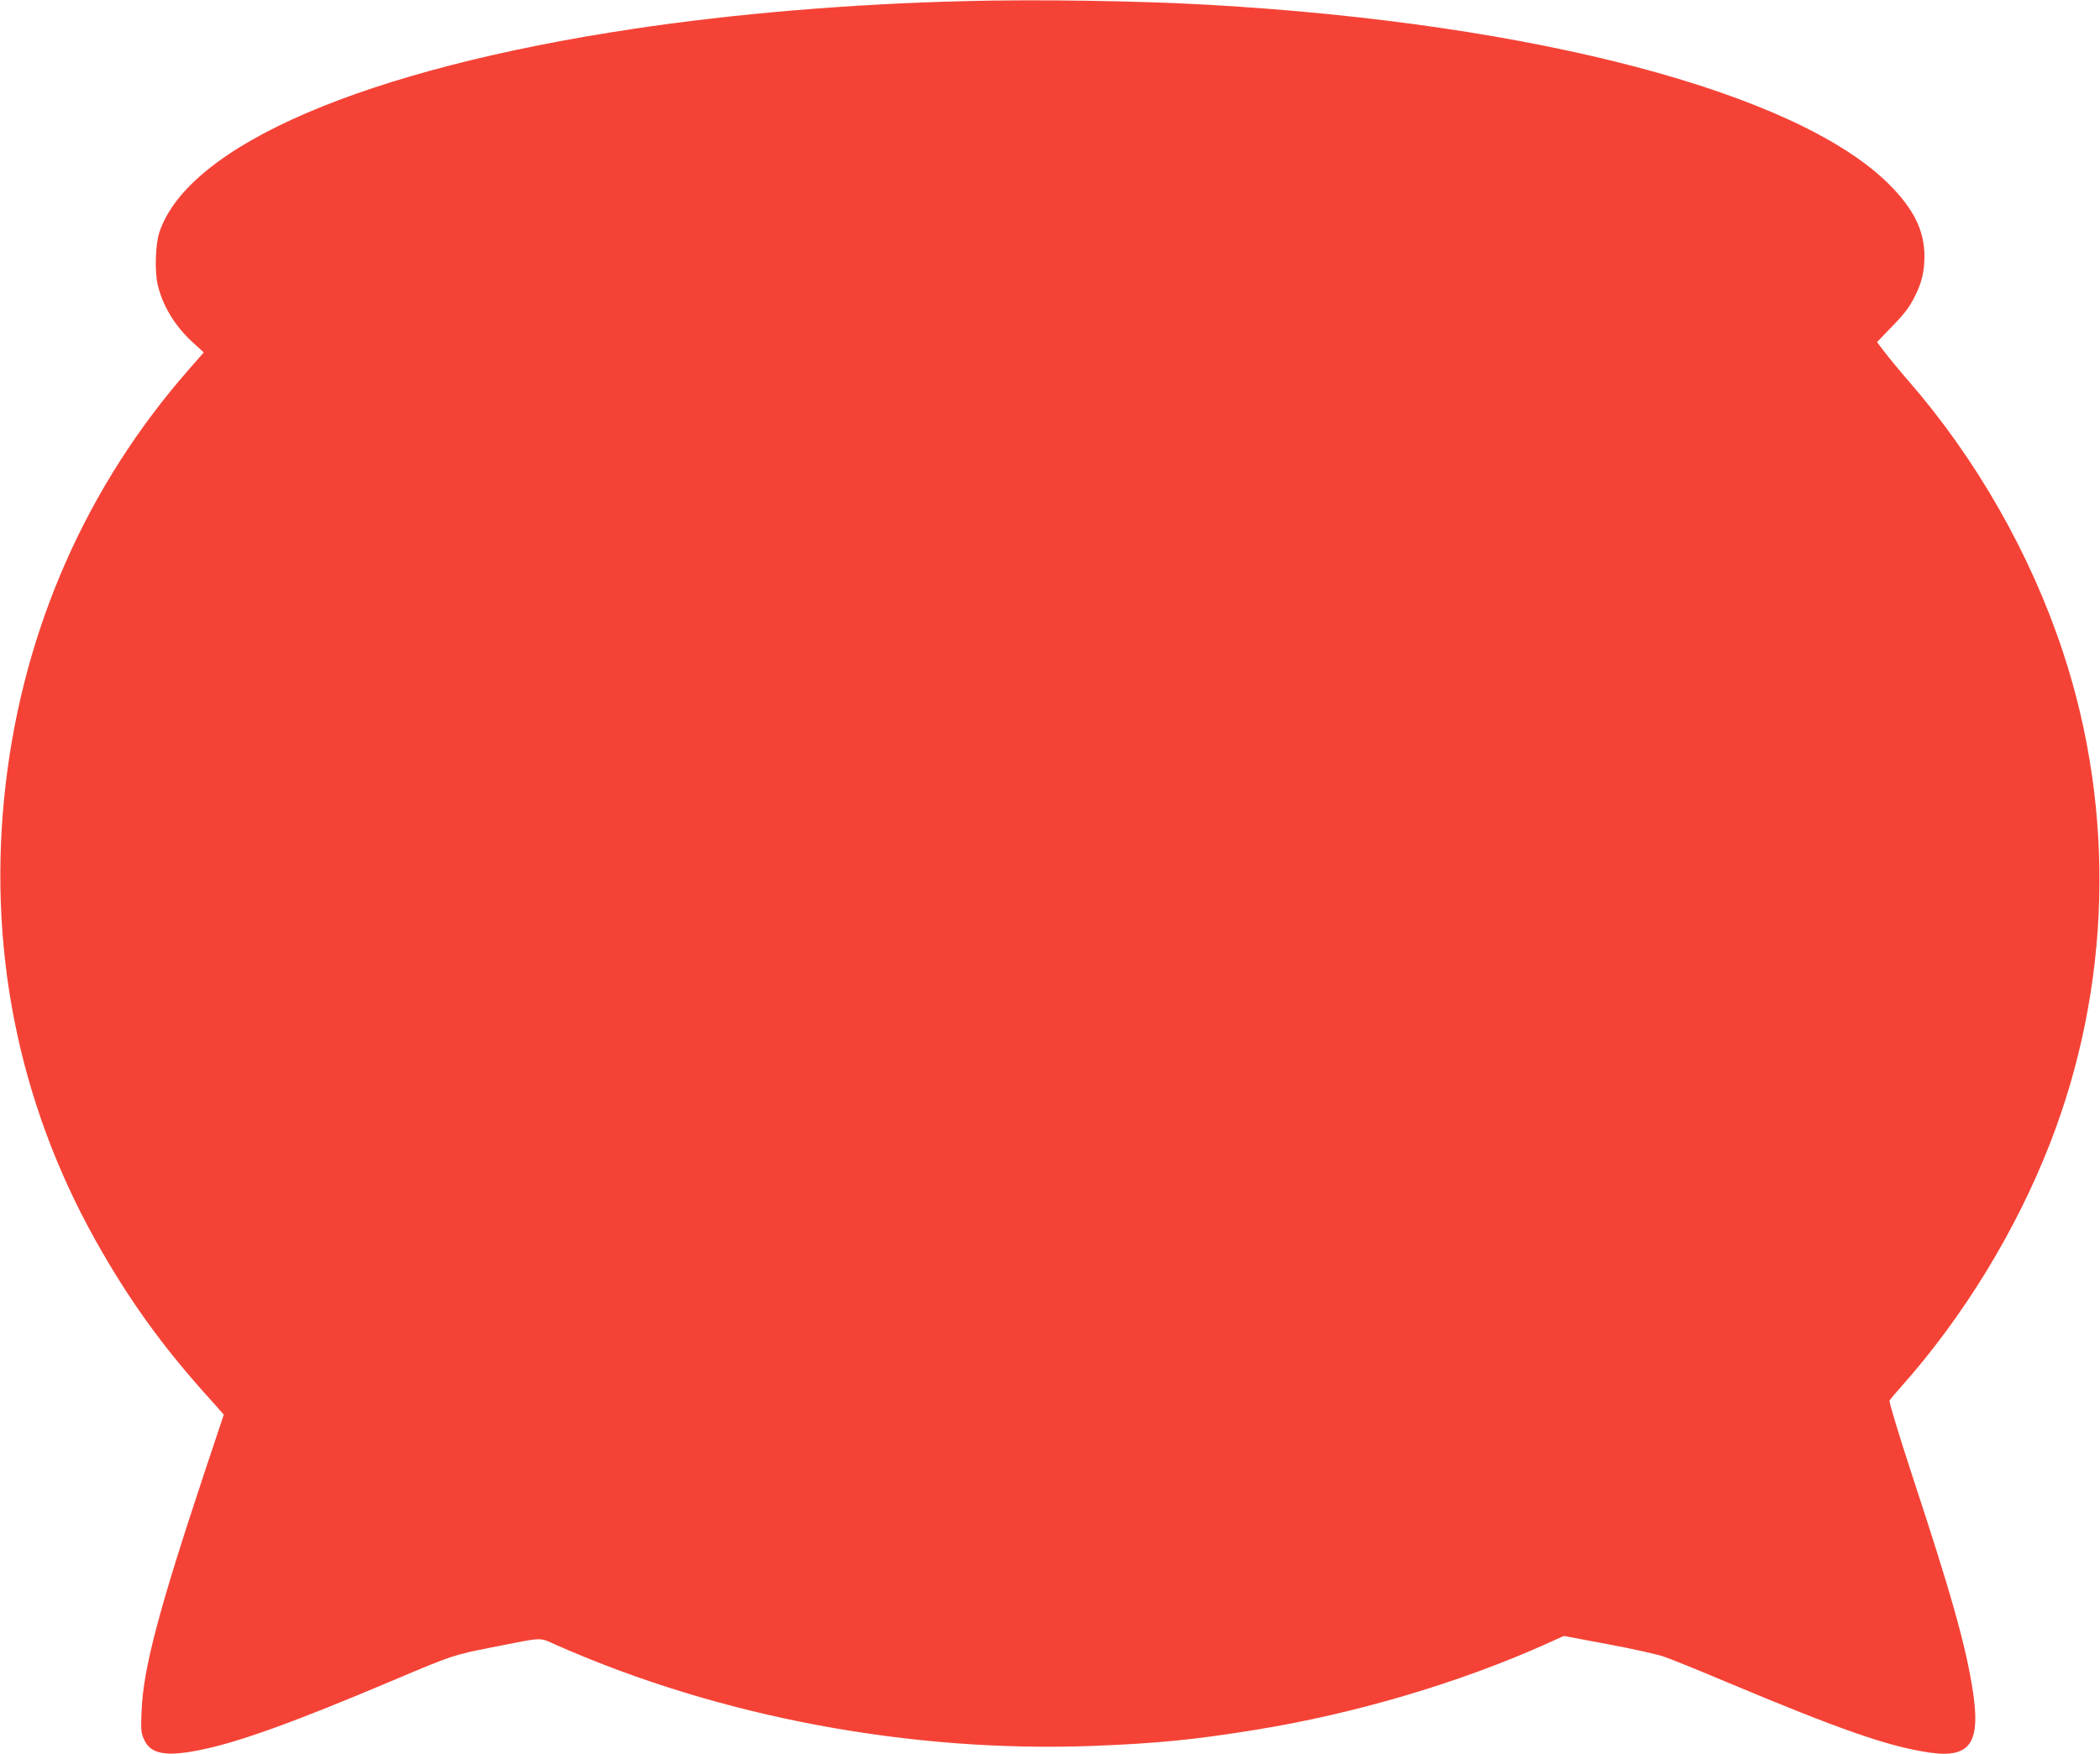 <?xml version="1.0" standalone="no"?>
<!DOCTYPE svg PUBLIC "-//W3C//DTD SVG 20010904//EN"
 "http://www.w3.org/TR/2001/REC-SVG-20010904/DTD/svg10.dtd">
<svg version="1.0" xmlns="http://www.w3.org/2000/svg"
 width="1280pt" height="1069pt" viewBox="0 0 1280 1069"
 preserveAspectRatio="xMidYMid meet">
<g transform="translate(0,1069) scale(0.1,-0.1)"
fill="#f44336" stroke="none">
<path d="M5875 10683 c-691 -17 -1395 -76 -2015 -169 -1633 -245 -2712 -708
-2889 -1241 -23 -70 -29 -231 -11 -313 29 -130 105 -256 212 -354 l70 -64 -91
-104 c-621 -708 -1004 -1574 -1116 -2523 -115 -982 71 -1931 545 -2781 203
-363 411 -653 705 -977 l79 -89 -122 -366 c-276 -831 -368 -1181 -379 -1438
-5 -117 -4 -135 15 -176 39 -90 134 -107 347 -63 232 47 570 169 1175 425 354
150 367 154 596 199 330 65 284 63 399 13 993 -438 2157 -656 3273 -613 385
15 616 38 980 97 603 97 1242 285 1771 522 l113 51 266 -50 c146 -27 299 -61
340 -75 41 -13 215 -84 386 -156 689 -289 980 -391 1231 -429 261 -39 324 59
264 412 -45 267 -131 570 -364 1277 -80 244 -142 449 -138 455 3 7 36 46 73
87 378 426 697 947 905 1480 373 956 401 2024 79 2997 -197 596 -527 1175
-941 1651 -54 62 -119 141 -145 175 l-47 62 77 80 c89 91 119 129 154 200 41
80 58 152 58 242 0 159 -66 291 -220 444 -564 556 -2150 975 -4130 1089 -434
25 -1059 35 -1505 23z"/>
</g>
</svg>
